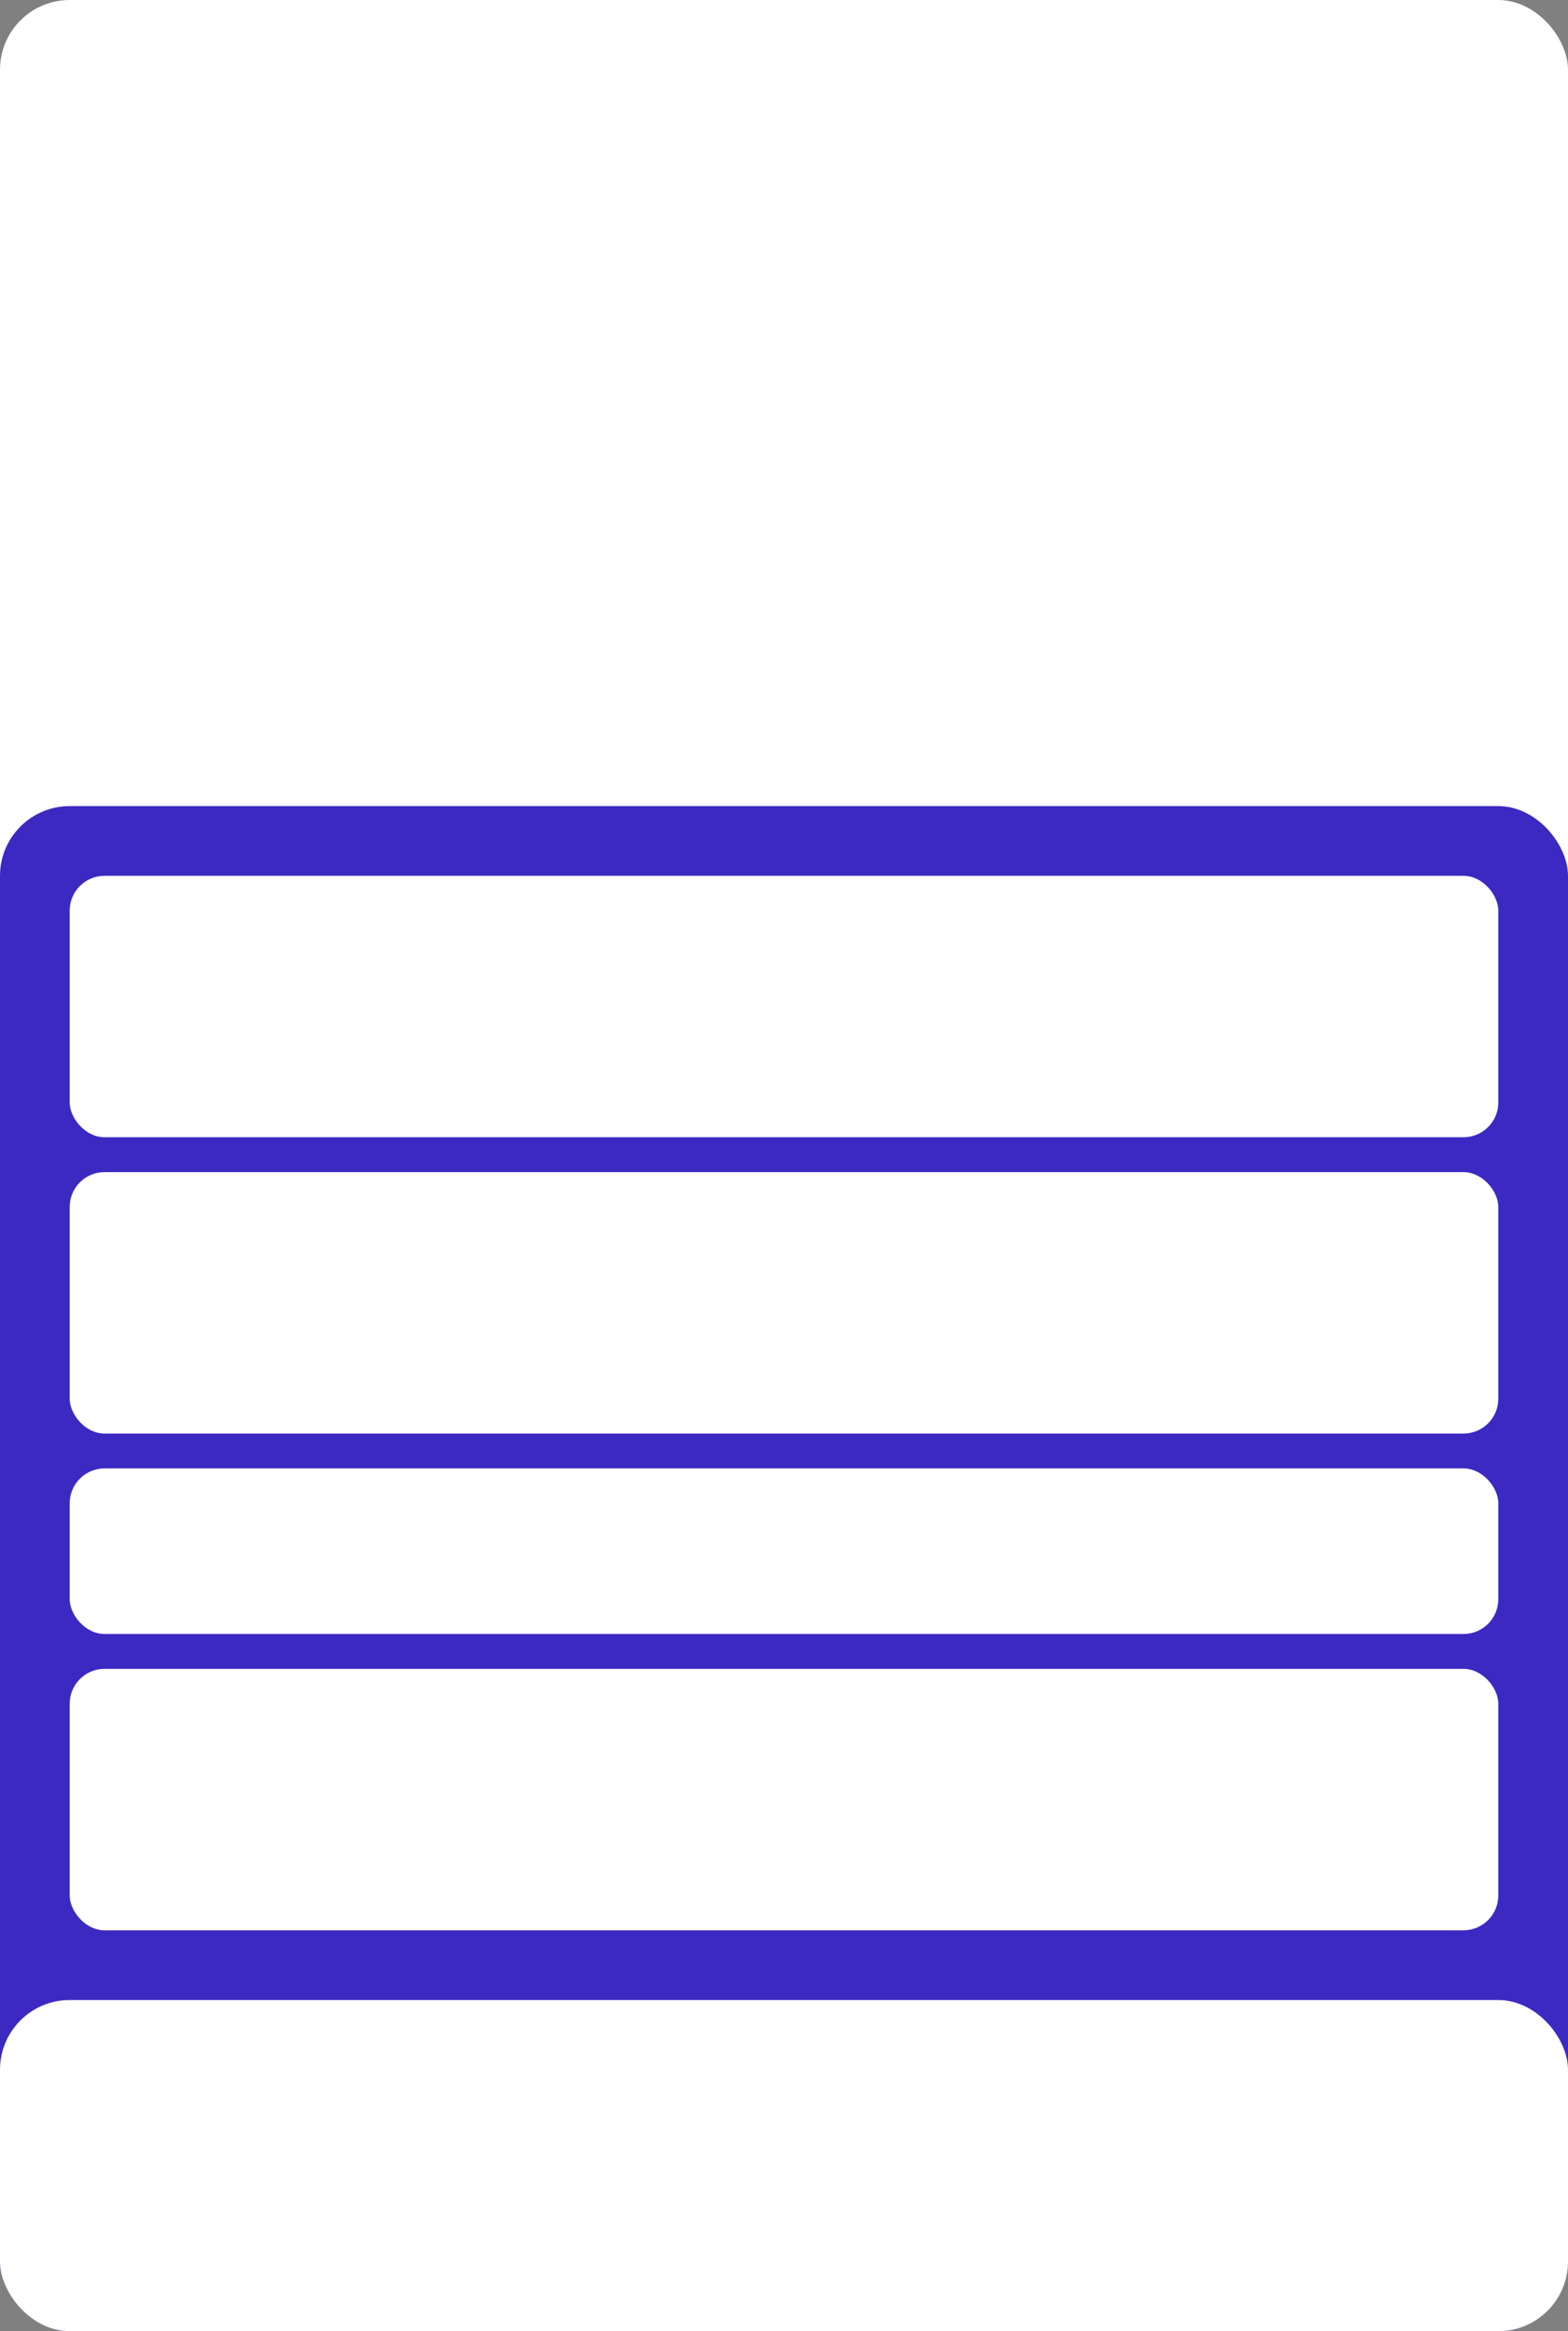 <?xml version="1.0" encoding="UTF-8"?> <svg xmlns="http://www.w3.org/2000/svg" width="360" height="535" viewBox="0 0 360 535" fill="none"><rect x="0" y="0" width="360" height="535" fill="#808080" stroke="none"/> <rect width="360" height="535" rx="16" fill="white"></rect> <rect y="185" width="360" height="350" rx="16" fill="#3B29C2"></rect> <rect y="459" width="360" height="76" rx="16" fill="white"></rect> <rect x="16" y="201" width="328" height="60" rx="8" fill="white"></rect> <rect x="16" y="269" width="328" height="60" rx="8" fill="white"></rect> <rect x="16" y="337" width="328" height="38" rx="8" fill="white"></rect> <rect x="16" y="383" width="328" height="60" rx="8" fill="white"></rect> </svg> 